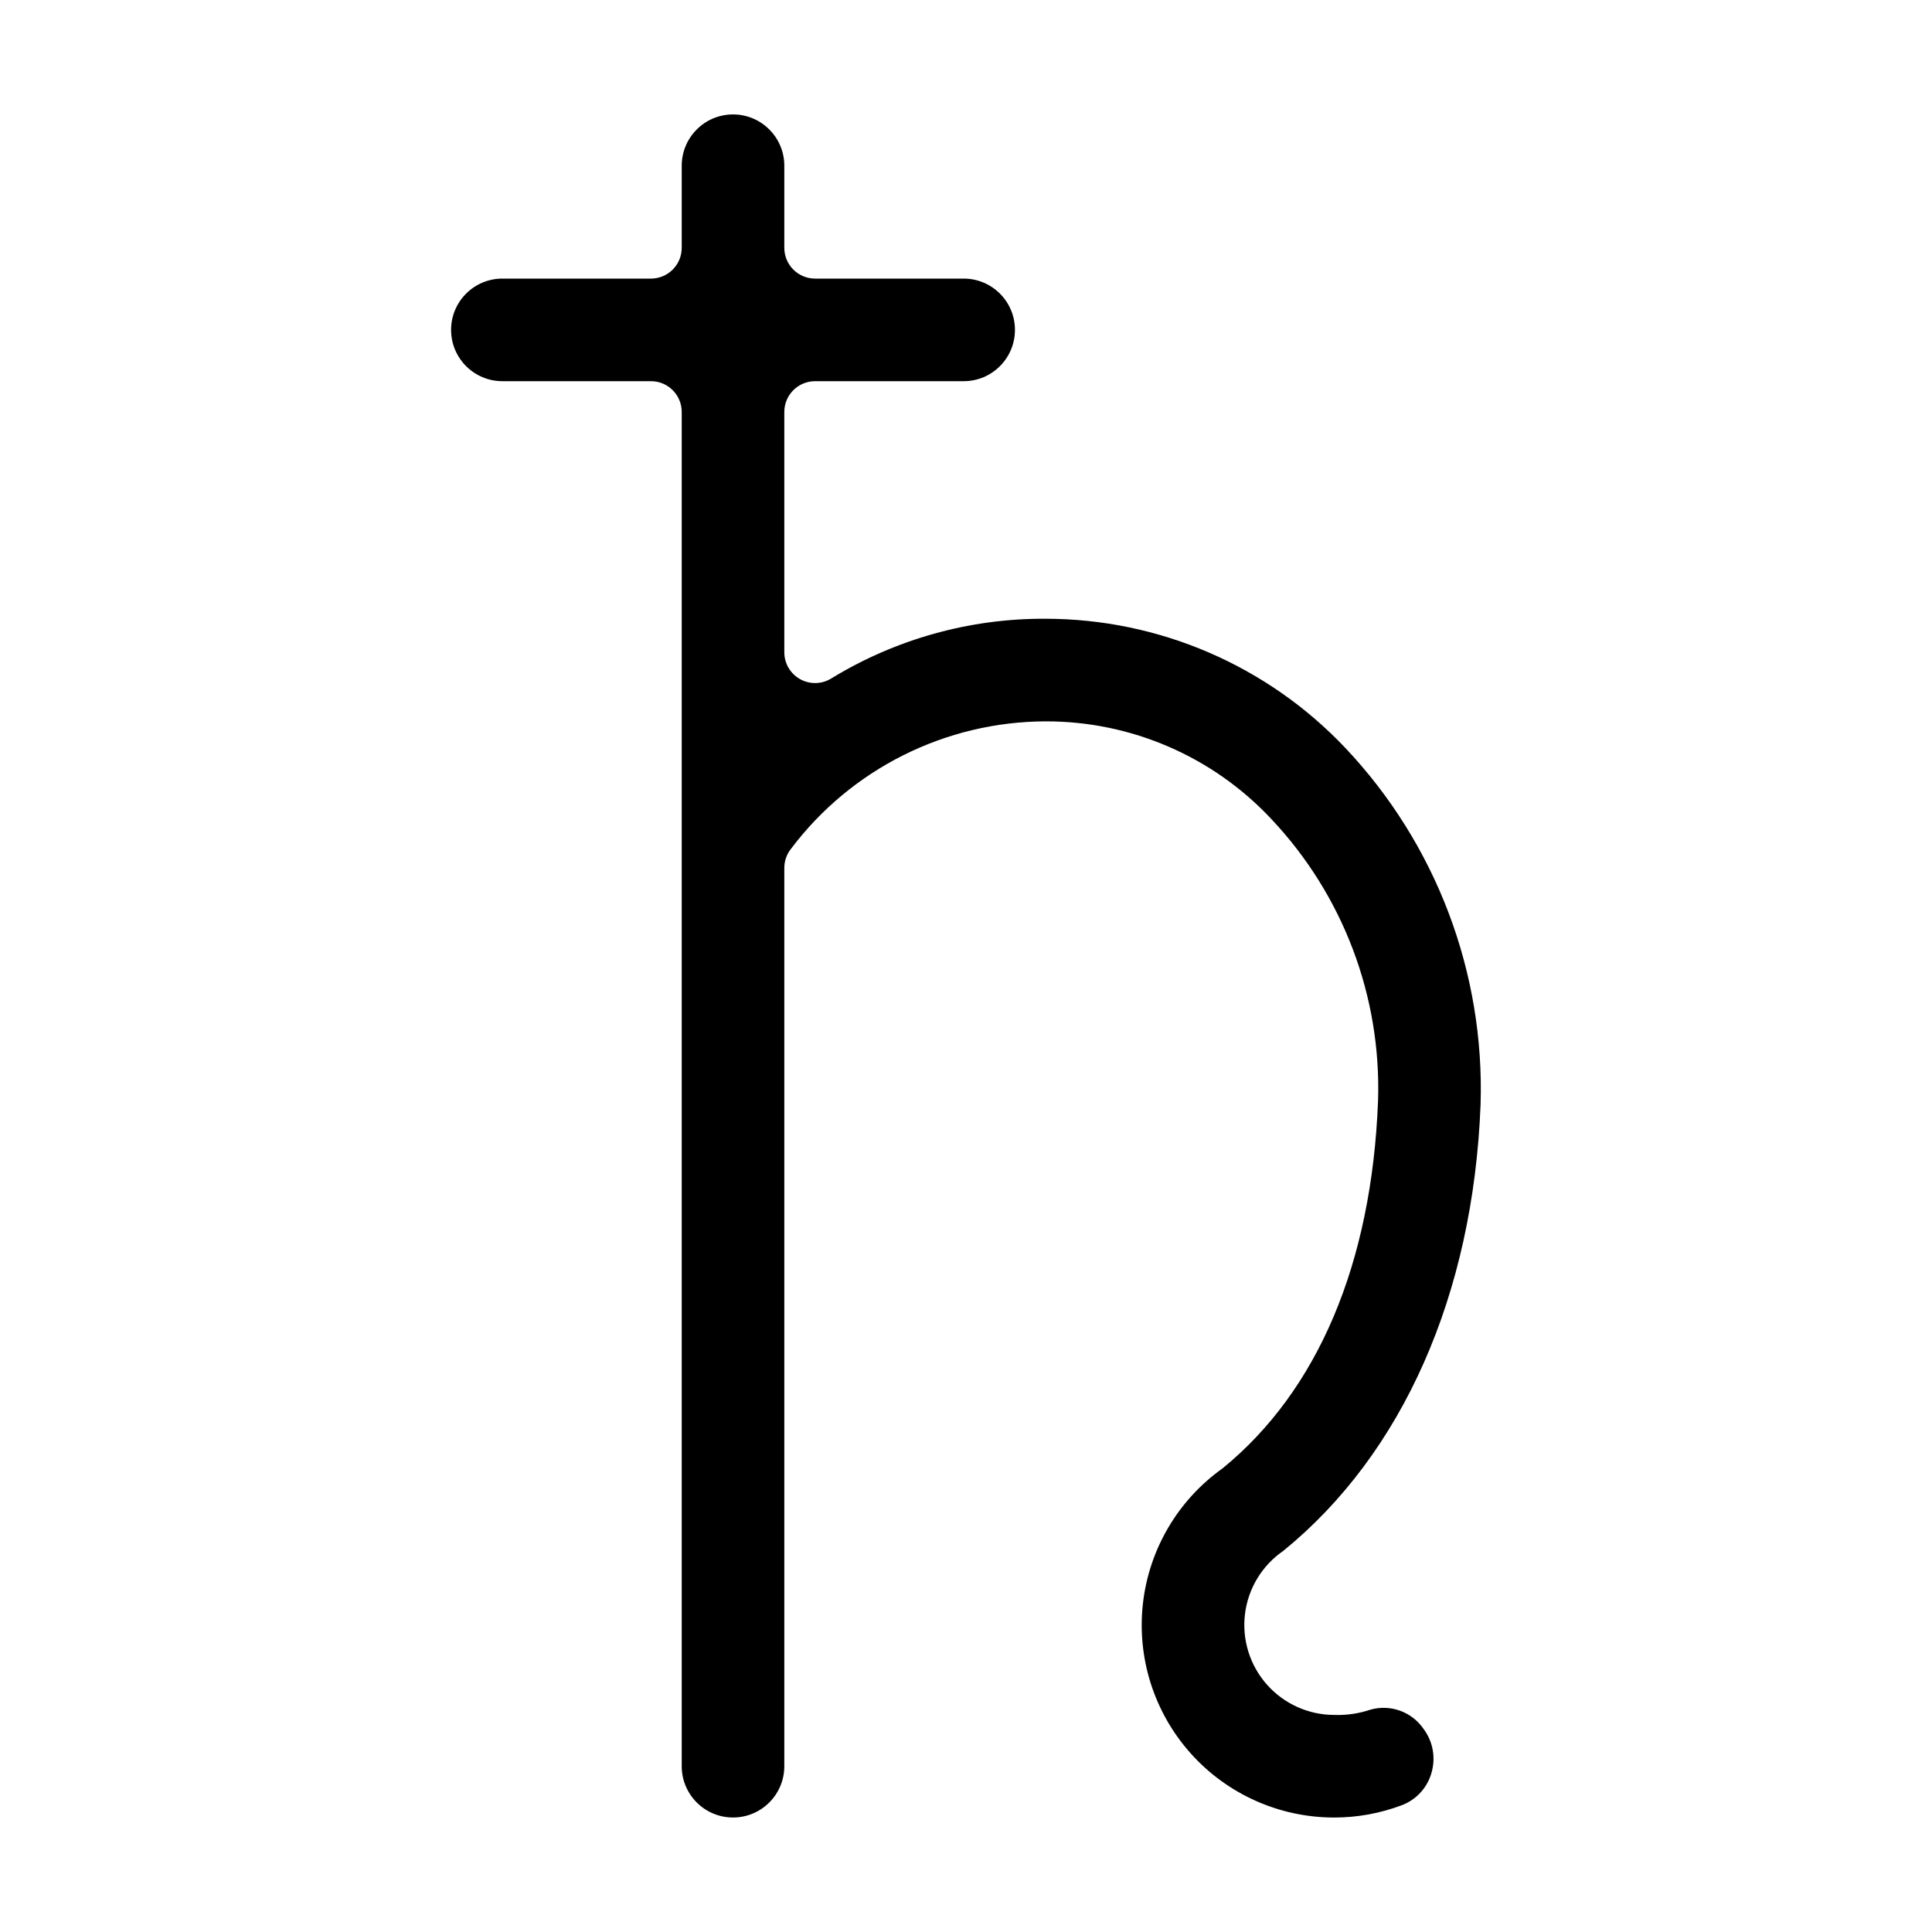 <?xml version="1.0" encoding="UTF-8"?>
<!-- Uploaded to: SVG Find, www.svgrepo.com, Generator: SVG Find Mixer Tools -->
<svg fill="#000000" width="800px" height="800px" version="1.1" viewBox="144 144 512 512" xmlns="http://www.w3.org/2000/svg">
 <path d="m421.13 335.17c22.66-0.043 44.32 9.336 59.793 25.891 19.004 20.141 29.18 47.031 28.273 74.707-1.68 43.086-15.941 76.766-41.238 97.391-11.816 8.422-19.48 21.477-21.082 35.898-1.598 14.418 3.023 28.836 12.703 39.645 9.684 10.805 23.512 16.973 38.02 16.961 6.082 0 12.113-1.094 17.809-3.231 3.859-1.426 6.805-4.606 7.934-8.559 1.199-4.012 0.422-8.355-2.09-11.703-3.113-4.535-8.766-6.582-14.062-5.098-3.086 1.043-6.336 1.52-9.59 1.402-6.828 0-13.328-2.926-17.852-8.035-4.527-5.113-6.644-11.918-5.816-18.695 0.828-6.773 4.523-12.871 10.148-16.742 31.562-25.668 50.309-67.781 52.285-118.18v0.004c1.141-35.059-11.762-69.121-35.844-94.621-20.645-21.82-49.352-34.199-79.391-34.23-20.062-0.117-39.762 5.371-56.871 15.848-2.519 1.535-5.672 1.594-8.242 0.148-2.574-1.445-4.164-4.164-4.164-7.117v-63.68c0-4.504 3.652-8.156 8.156-8.156h39.371c7.508 0 13.594-6.086 13.594-13.594 0-7.508-6.086-13.594-13.594-13.594h-39.371c-4.504 0-8.156-3.652-8.156-8.156v-21.75c0-7.508-6.086-13.598-13.594-13.598-7.508 0-13.594 6.09-13.594 13.598v21.75c0 4.504-3.652 8.156-8.156 8.156h-39.371c-7.508 0-13.594 6.086-13.594 13.594 0 7.508 6.086 13.594 13.594 13.594h39.371c4.504 0 8.156 3.652 8.156 8.156v358.89c0 7.508 6.086 13.594 13.594 13.594 7.508 0 13.594-6.086 13.594-13.594v-238.05c0-1.844 0.625-3.633 1.773-5.074 15.977-21.203 40.957-33.703 67.504-33.773z"/>
</svg>
